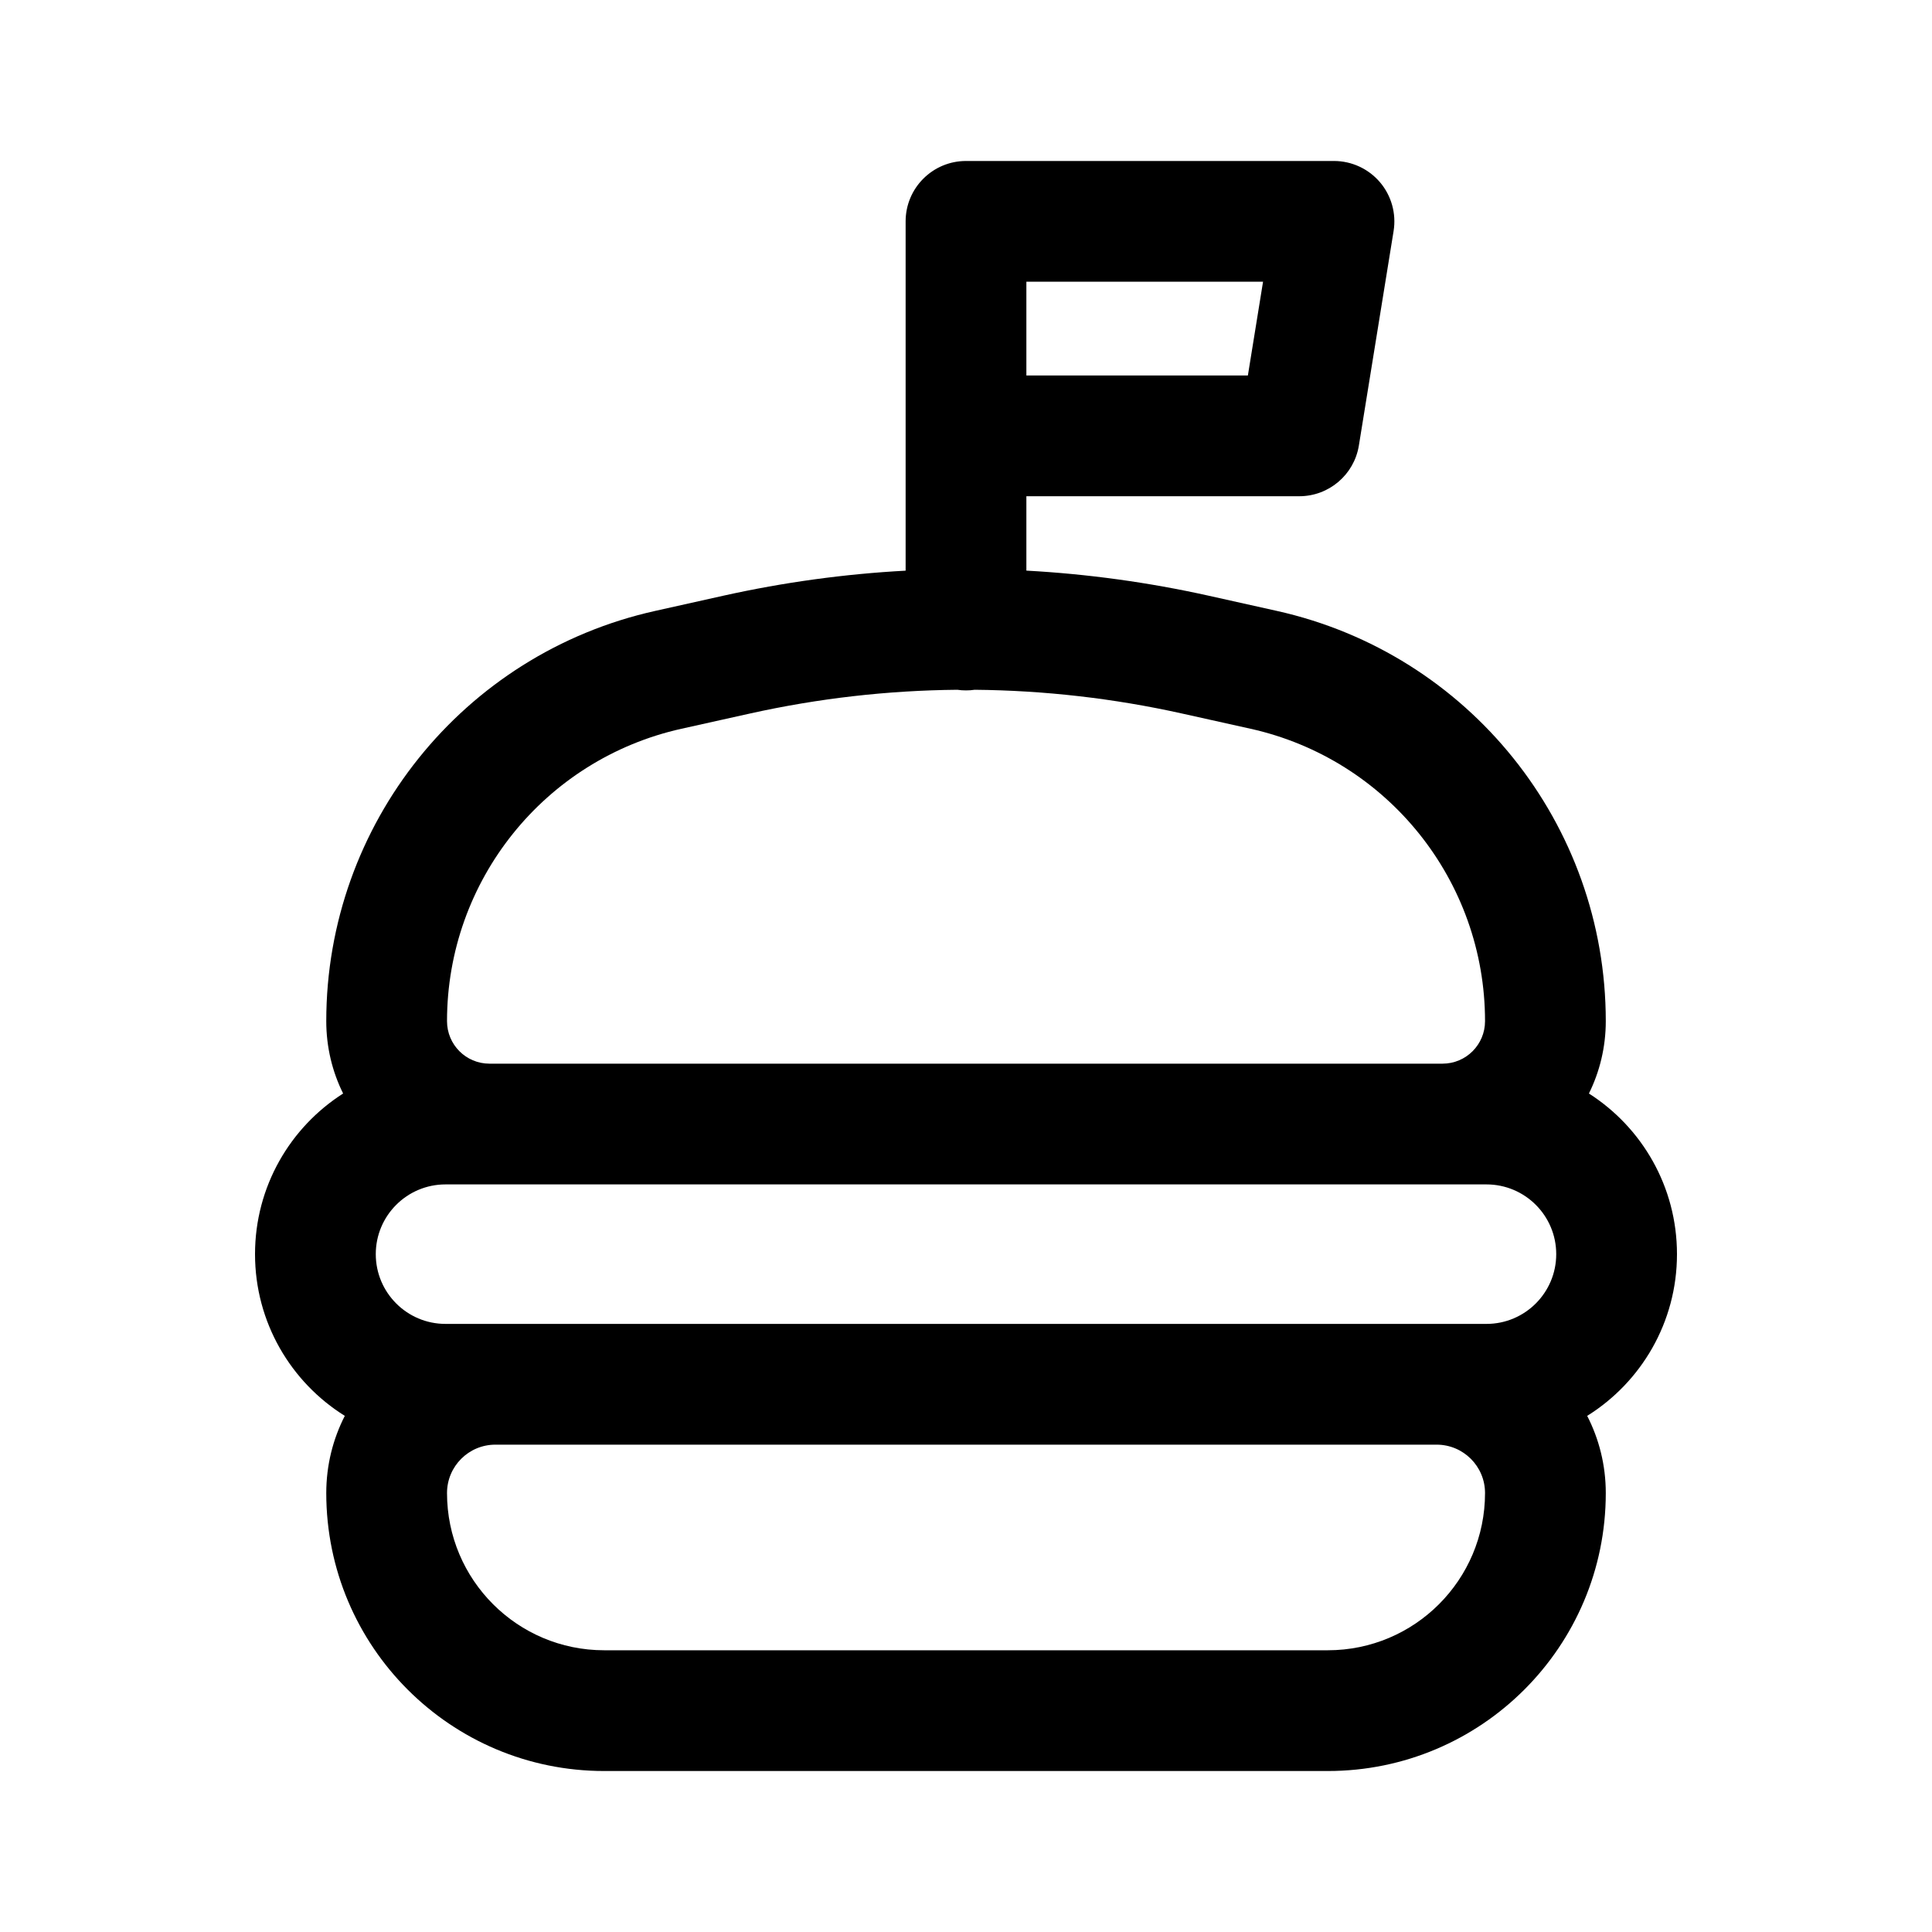 <svg width="40" height="40" viewBox="0 0 40 40" fill="none" xmlns="http://www.w3.org/2000/svg">
<path fill-rule="evenodd" clip-rule="evenodd" d="M18.75 4.583C18.75 3.893 19.31 3.333 20 3.333H27.619C27.985 3.333 28.333 3.494 28.571 3.773C28.808 4.052 28.911 4.421 28.853 4.783L28.134 9.224C28.036 9.829 27.513 10.274 26.9 10.274H21.25V11.814C22.514 11.883 23.774 12.056 25.017 12.332L26.435 12.648C30.415 13.534 33.246 17.065 33.246 21.142C33.246 21.68 33.12 22.189 32.897 22.64C33.993 23.34 34.72 24.568 34.72 25.966C34.72 27.378 33.977 28.618 32.861 29.314C33.107 29.793 33.246 30.336 33.246 30.912C33.246 34.09 30.669 36.667 27.491 36.667H12.509C9.331 36.667 6.755 34.09 6.755 30.912C6.755 30.337 6.893 29.793 7.139 29.314C6.023 28.618 5.28 27.378 5.28 25.966C5.28 24.568 6.007 23.34 7.104 22.64C6.88 22.189 6.755 21.68 6.755 21.142C6.755 17.065 9.586 13.534 13.566 12.648L14.983 12.332C16.226 12.056 17.486 11.883 18.75 11.815V4.583ZM21.25 7.774H25.836L26.15 5.833H21.25V7.774ZM19.821 14.281C18.38 14.294 16.941 14.458 15.526 14.773L14.109 15.088C11.272 15.72 9.255 18.236 9.255 21.142C9.255 21.628 9.647 22.021 10.132 22.022L10.134 22.022H29.866L29.868 22.022C30.353 22.021 30.746 21.628 30.746 21.142C30.746 18.236 28.728 15.72 25.891 15.088L24.474 14.773C23.059 14.458 21.62 14.294 20.179 14.281C20.121 14.29 20.061 14.294 20 14.294C19.939 14.294 19.879 14.29 19.821 14.281ZM10.131 24.522H9.224C8.427 24.522 7.78 25.168 7.78 25.966C7.78 26.763 8.427 27.41 9.224 27.41H30.776C31.573 27.41 32.22 26.763 32.22 25.966C32.22 25.168 31.573 24.522 30.776 24.522H29.87L29.866 24.522H10.134L10.131 24.522ZM10.257 29.91C9.703 29.91 9.255 30.358 9.255 30.912C9.255 32.709 10.712 34.167 12.509 34.167H27.491C29.289 34.167 30.746 32.709 30.746 30.912C30.746 30.358 30.297 29.91 29.743 29.91H10.257Z" fill="black"/>
</svg>
